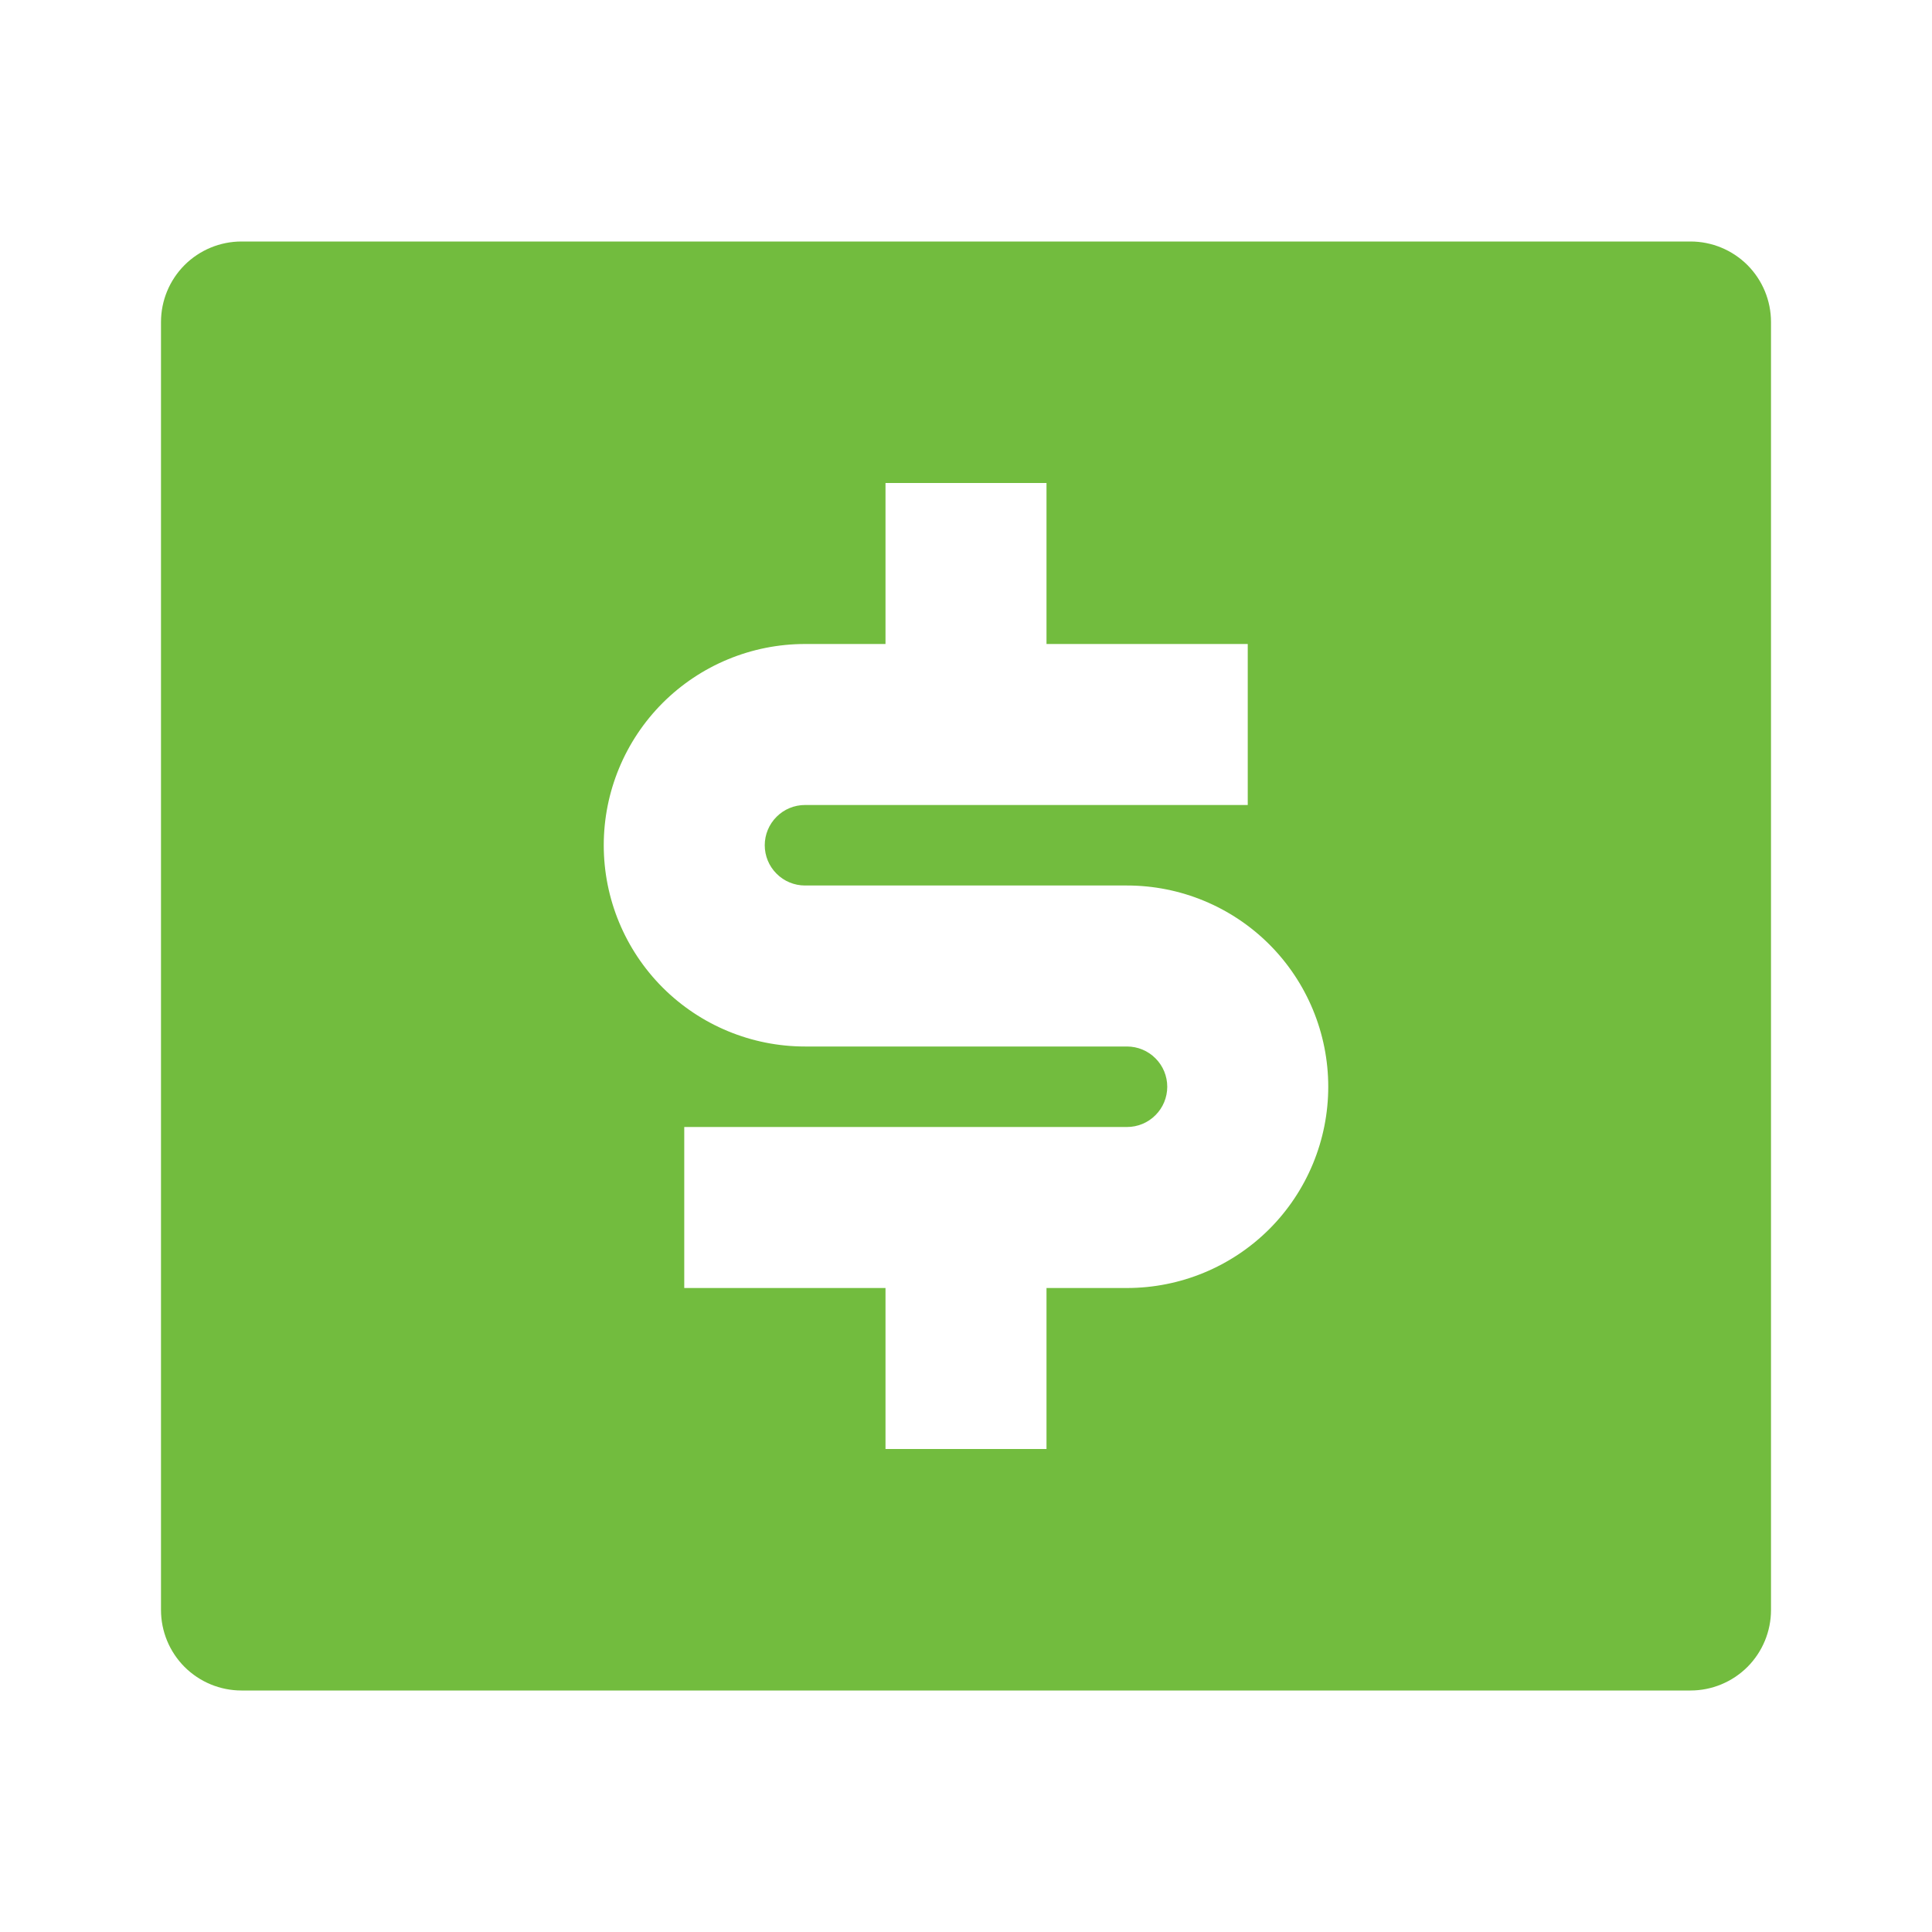 <svg width="36" height="36" viewBox="0 0 36 36" fill="none" xmlns="http://www.w3.org/2000/svg">
<path d="M4.5 4.5H31.5C31.898 4.5 32.279 4.658 32.561 4.939C32.842 5.221 33 5.602 33 6V30C33 30.398 32.842 30.779 32.561 31.061C32.279 31.342 31.898 31.5 31.5 31.5H4.5C4.102 31.5 3.721 31.342 3.439 31.061C3.158 30.779 3 30.398 3 30V6C3 5.602 3.158 5.221 3.439 4.939C3.721 4.658 4.102 4.5 4.5 4.5ZM12.75 21V24H16.5V27H19.5V24H21C21.995 24 22.948 23.605 23.652 22.902C24.355 22.198 24.75 21.245 24.75 20.25C24.75 19.255 24.355 18.302 23.652 17.598C22.948 16.895 21.995 16.5 21 16.5H15C14.801 16.5 14.61 16.421 14.47 16.28C14.329 16.14 14.25 15.949 14.25 15.75C14.25 15.551 14.329 15.36 14.47 15.22C14.61 15.079 14.801 15 15 15H23.25V12H19.5V9H16.5V12H15C14.005 12 13.052 12.395 12.348 13.098C11.645 13.802 11.25 14.755 11.25 15.75C11.25 16.745 11.645 17.698 12.348 18.402C13.052 19.105 14.005 19.5 15 19.5H21C21.199 19.5 21.39 19.579 21.53 19.72C21.671 19.86 21.75 20.051 21.75 20.25C21.75 20.449 21.671 20.64 21.53 20.78C21.39 20.921 21.199 21 21 21H12.75Z" fill="#72BC3E"/>
</svg>
